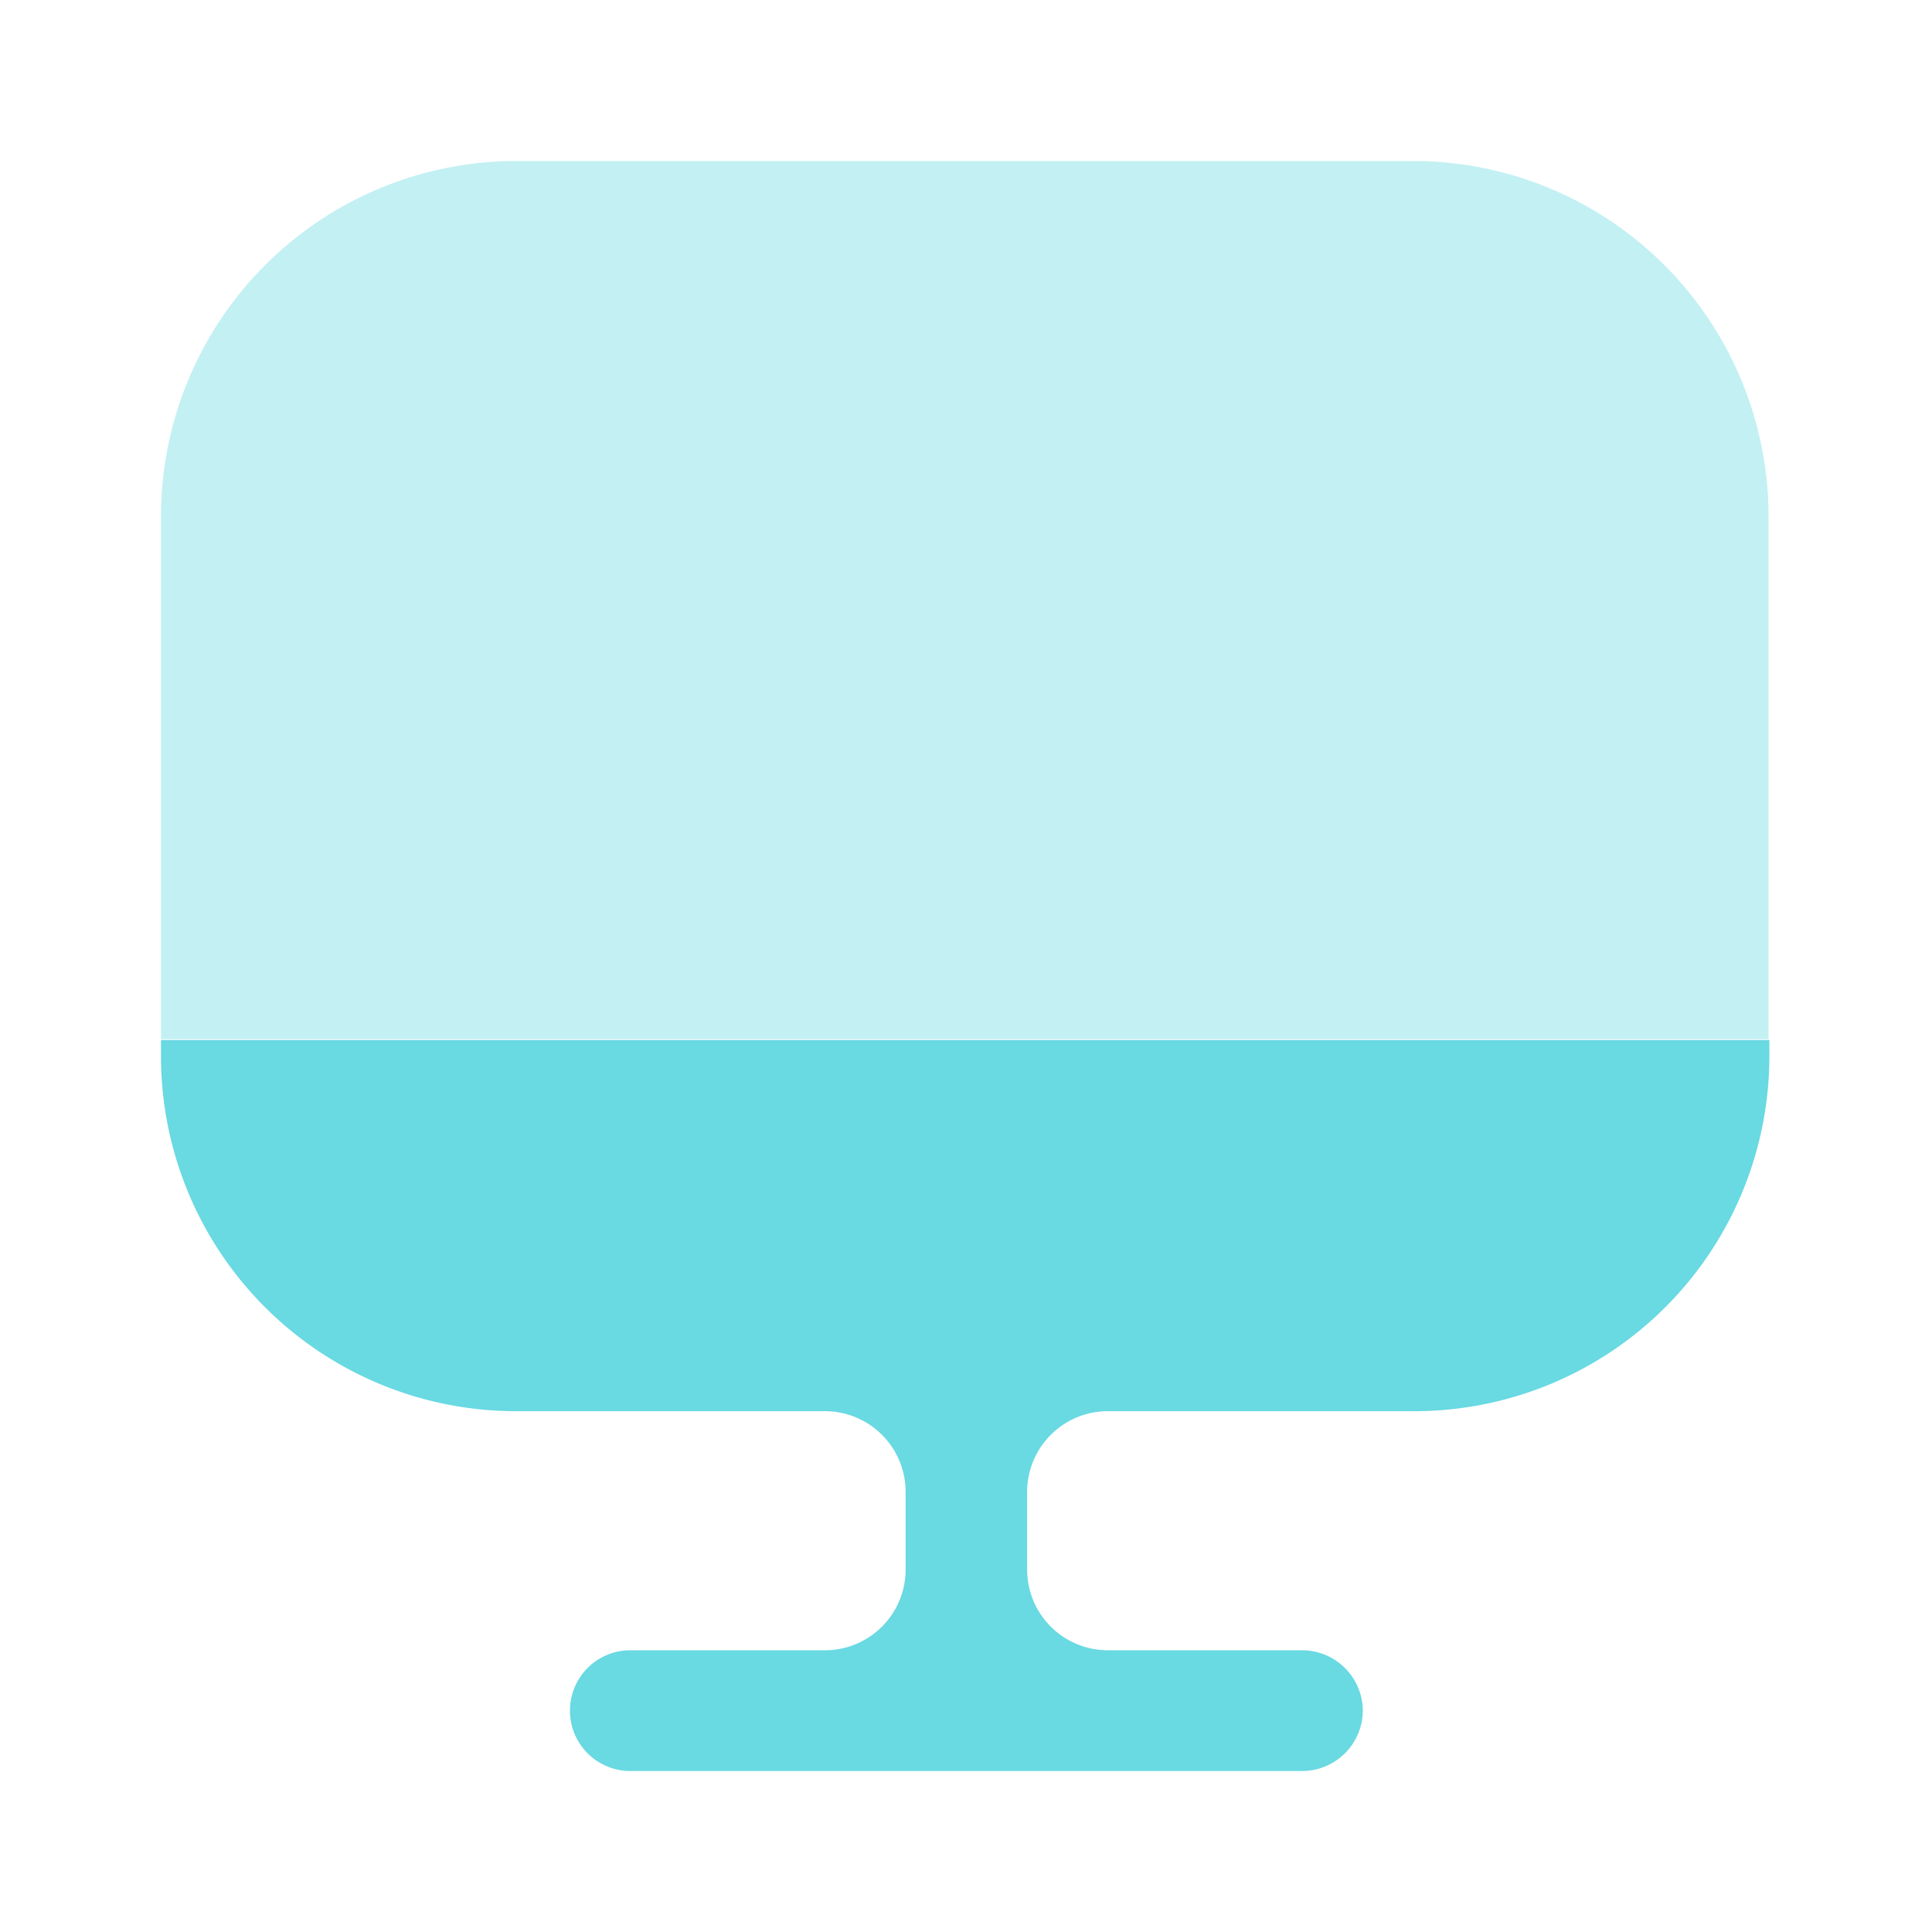 <svg xmlns="http://www.w3.org/2000/svg" width="28" height="28" fill="none">
  <path fill="#69D9E2" d="M25.631 7.478v7.583H2.333V7.478a5.153 5.153 0 0 1 5.145-5.145h13.008a5.153 5.153 0 0 1 5.145 5.145Z" opacity=".4"/>
  <path fill="#69D9E2" d="M2.333 15.073v.234a5.146 5.146 0 0 0 5.145 5.145h4.48a1.17 1.17 0 0 1 1.167 1.166v1.132a1.17 1.17 0 0 1-1.167 1.167H9.135a.874.874 0 1 0 0 1.75h9.741a.881.881 0 0 0 .875-.875.881.881 0 0 0-.875-.875h-2.823a1.17 1.17 0 0 1-1.167-1.167v-1.132a1.17 1.17 0 0 1 1.167-1.166h4.445a5.146 5.146 0 0 0 5.145-5.145v-.234H2.333Z"/>
</svg>
